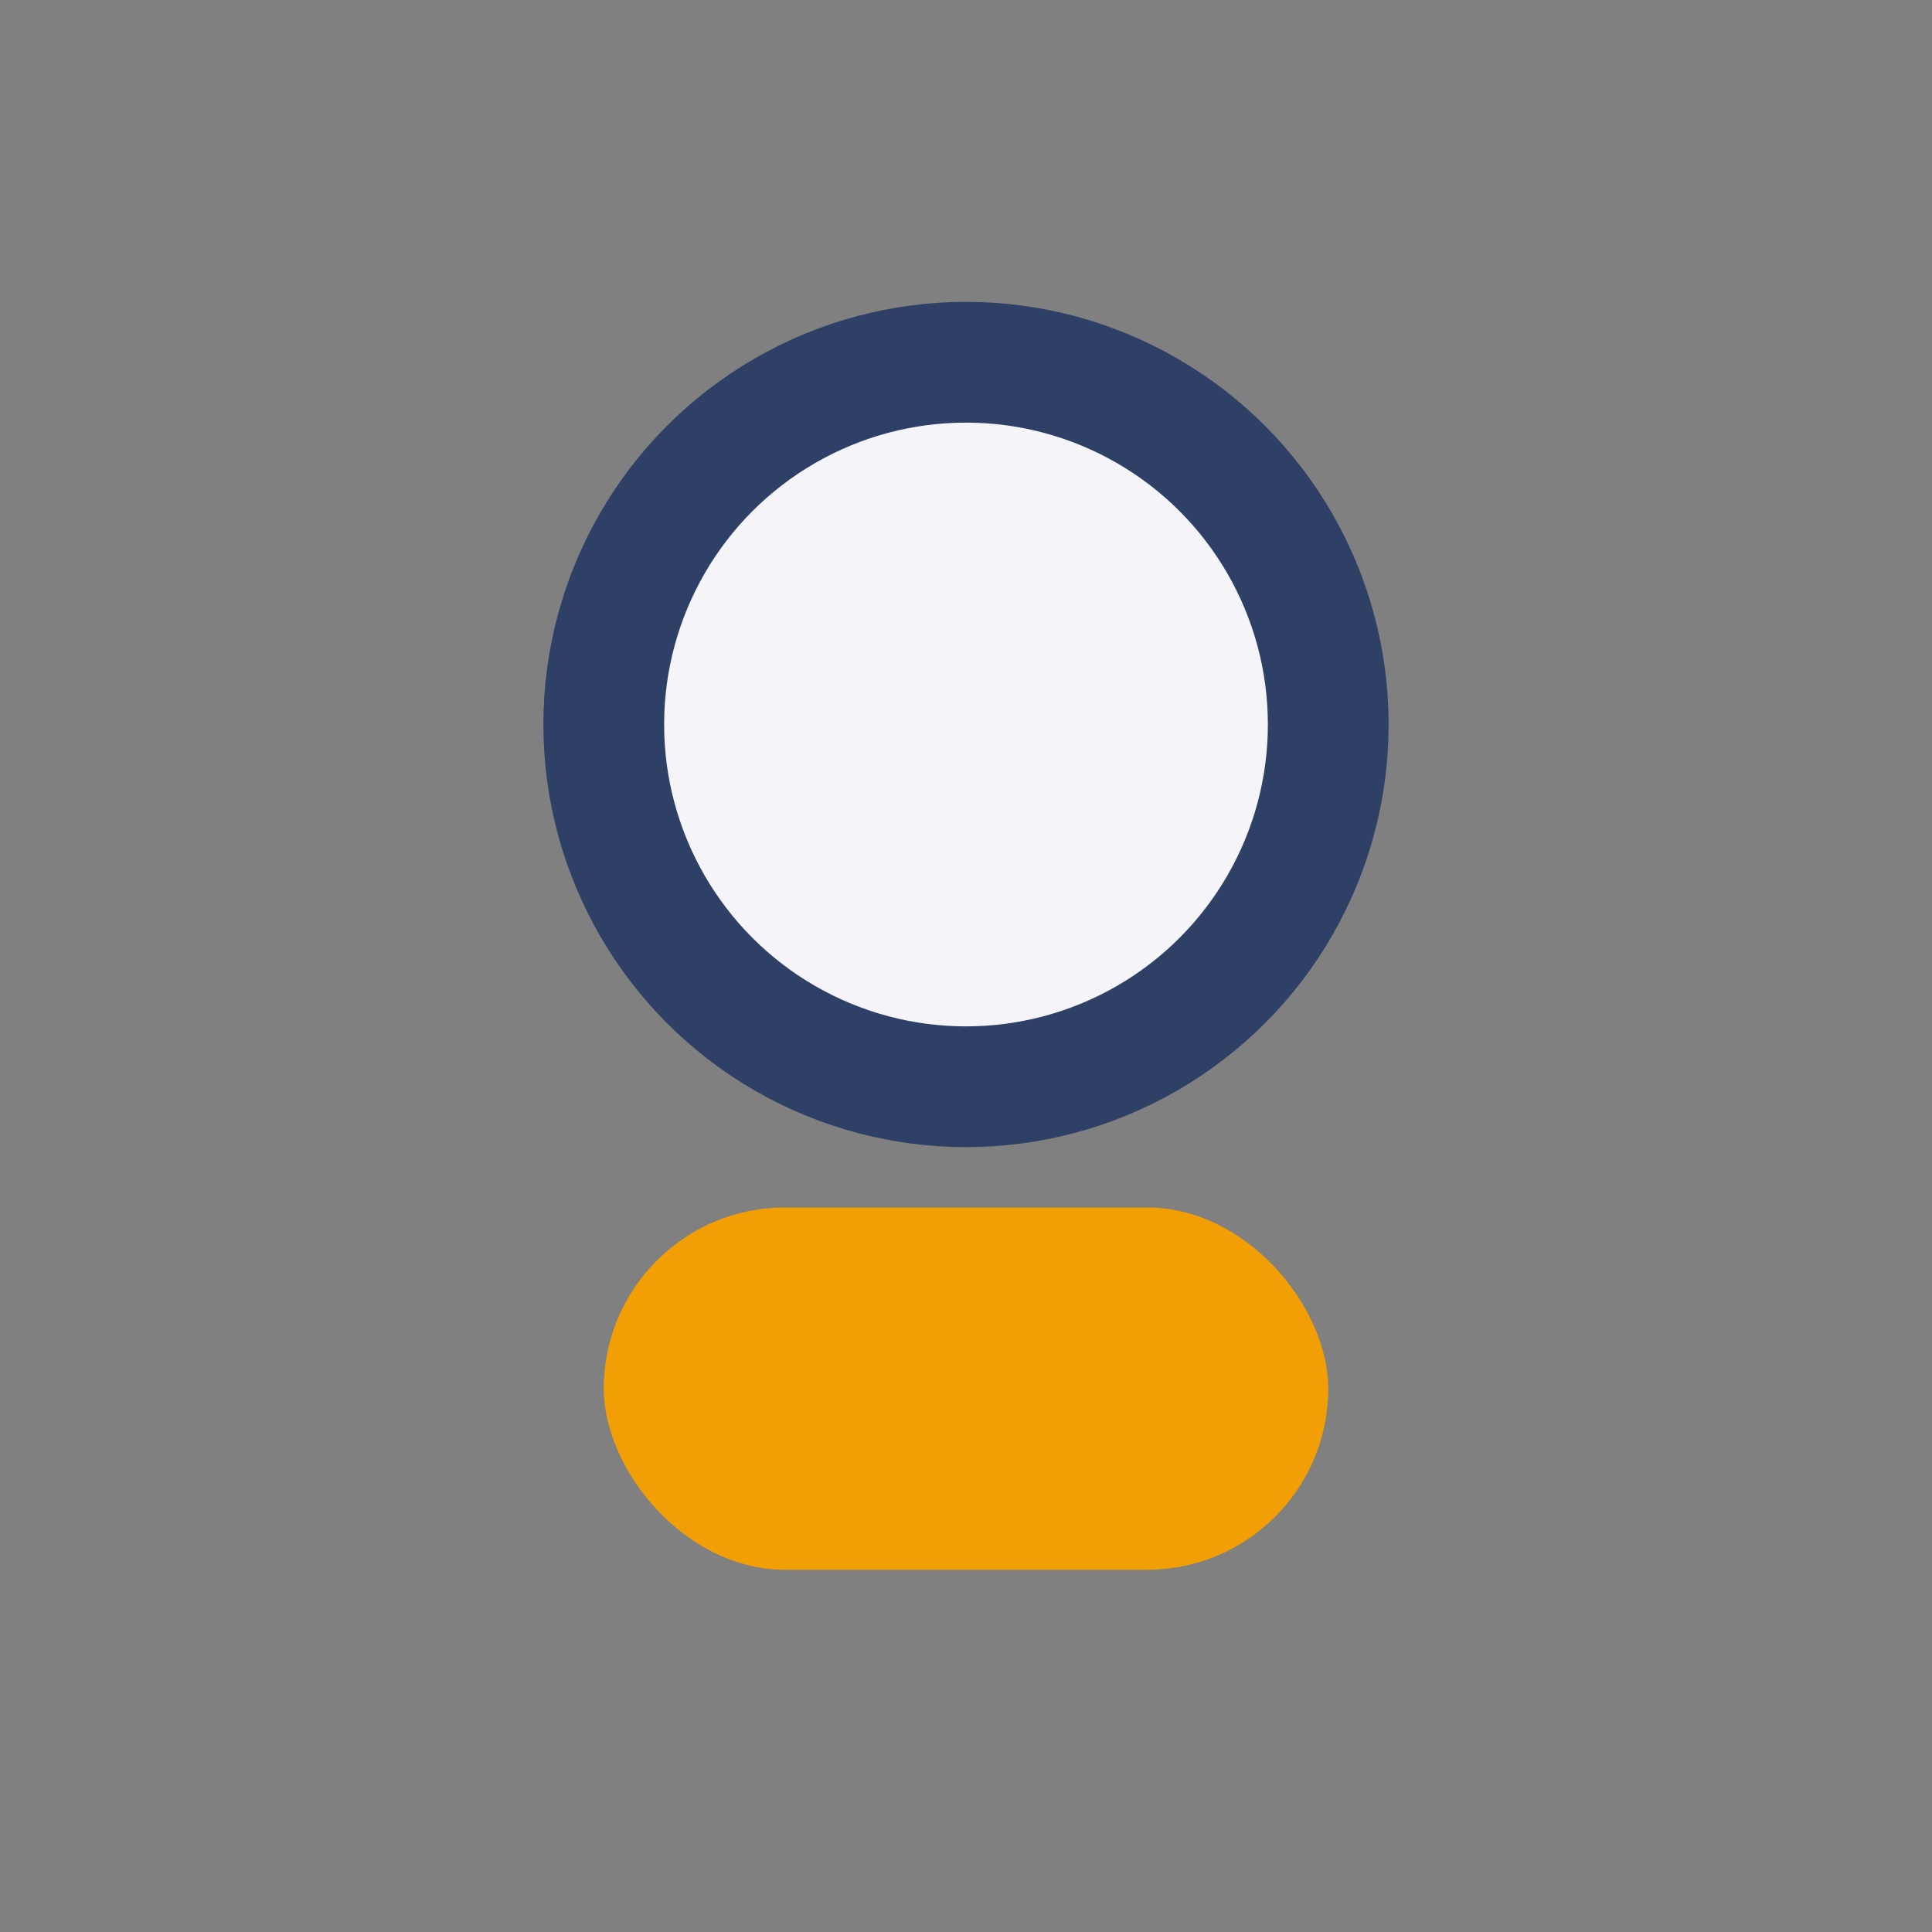 <?xml version="1.0" encoding="UTF-8"?>
<svg xmlns="http://www.w3.org/2000/svg" width="32" height="32" viewBox="0 0 32 32"><rect x="0" y="0" width="32" height="32" fill="#808080" stroke="none"/><circle cx="16" cy="12" r="6" fill="#F4F4F9" stroke="#2E4066" stroke-width="2"/><rect x="10" y="20" width="12" height="6" rx="3" fill="#F29F05"/></svg>